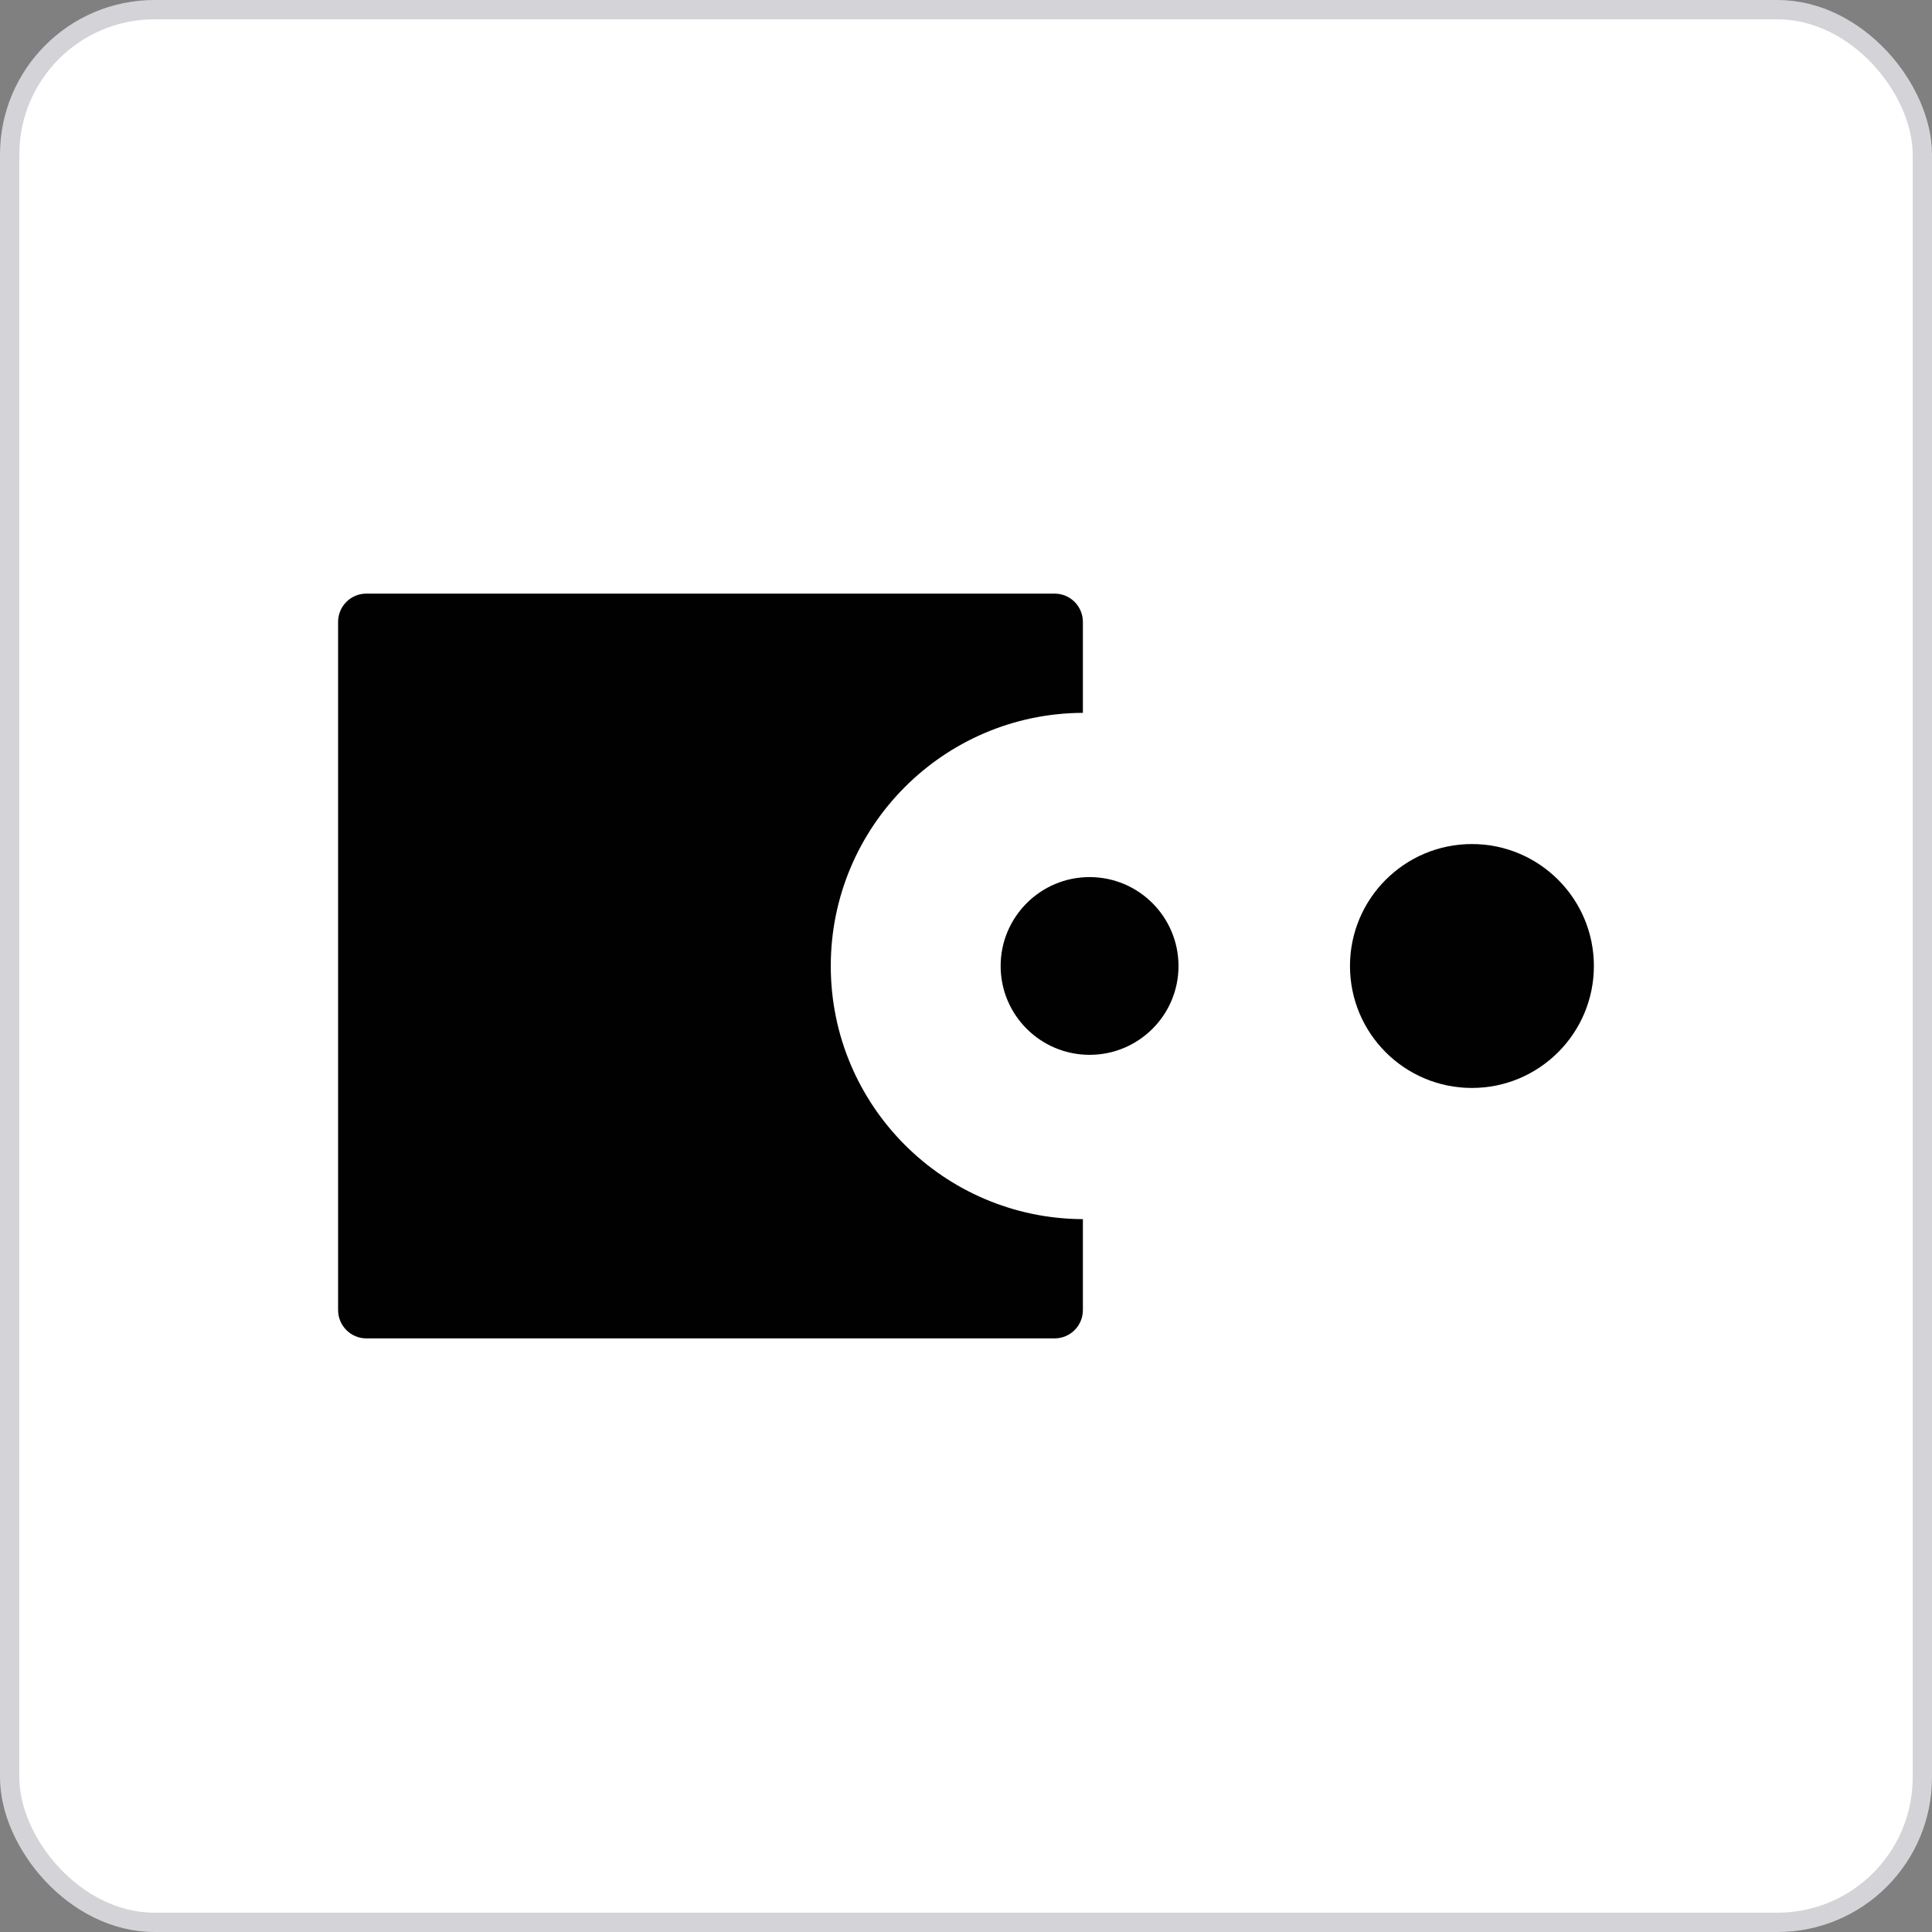 <svg width="100" height="100" viewBox="0 0 100 100" fill="none" xmlns="http://www.w3.org/2000/svg">
<rect x="0" y="0" width="100" height="100" fill="#808080" stroke="none"/>
<rect x="0.5" y="0.5" width="99" height="99" rx="7.5" fill="white"/>
<rect x="0.5" y="0.5" width="99" height="99" rx="7.5" stroke="#D4D4D8"/>
<path d="M43.001 50C43.001 42.783 48.838 36.924 56.05 36.897V32.191C56.05 31.377 55.392 30.725 54.584 30.725H18.961C18.158 30.725 17.5 31.377 17.5 32.191V67.809C17.5 68.617 18.158 69.275 18.961 69.275H54.584C55.392 69.275 56.05 68.623 56.05 67.809V63.103C48.838 63.071 43.001 57.217 43.001 50Z" fill="#010101"/>
<path d="M60.999 50.001C60.999 52.539 58.94 54.598 56.396 54.598C53.857 54.598 51.793 52.539 51.793 50.001C51.793 47.462 53.857 45.398 56.396 45.398C58.94 45.398 60.999 47.462 60.999 50.001Z" fill="#010101"/>
<path d="M82.499 50C82.499 53.482 79.674 56.312 76.187 56.312C72.699 56.312 69.875 53.488 69.875 50C69.875 46.518 72.699 43.688 76.187 43.688C79.674 43.688 82.499 46.518 82.499 50Z" fill="#010101"/>
</svg>
